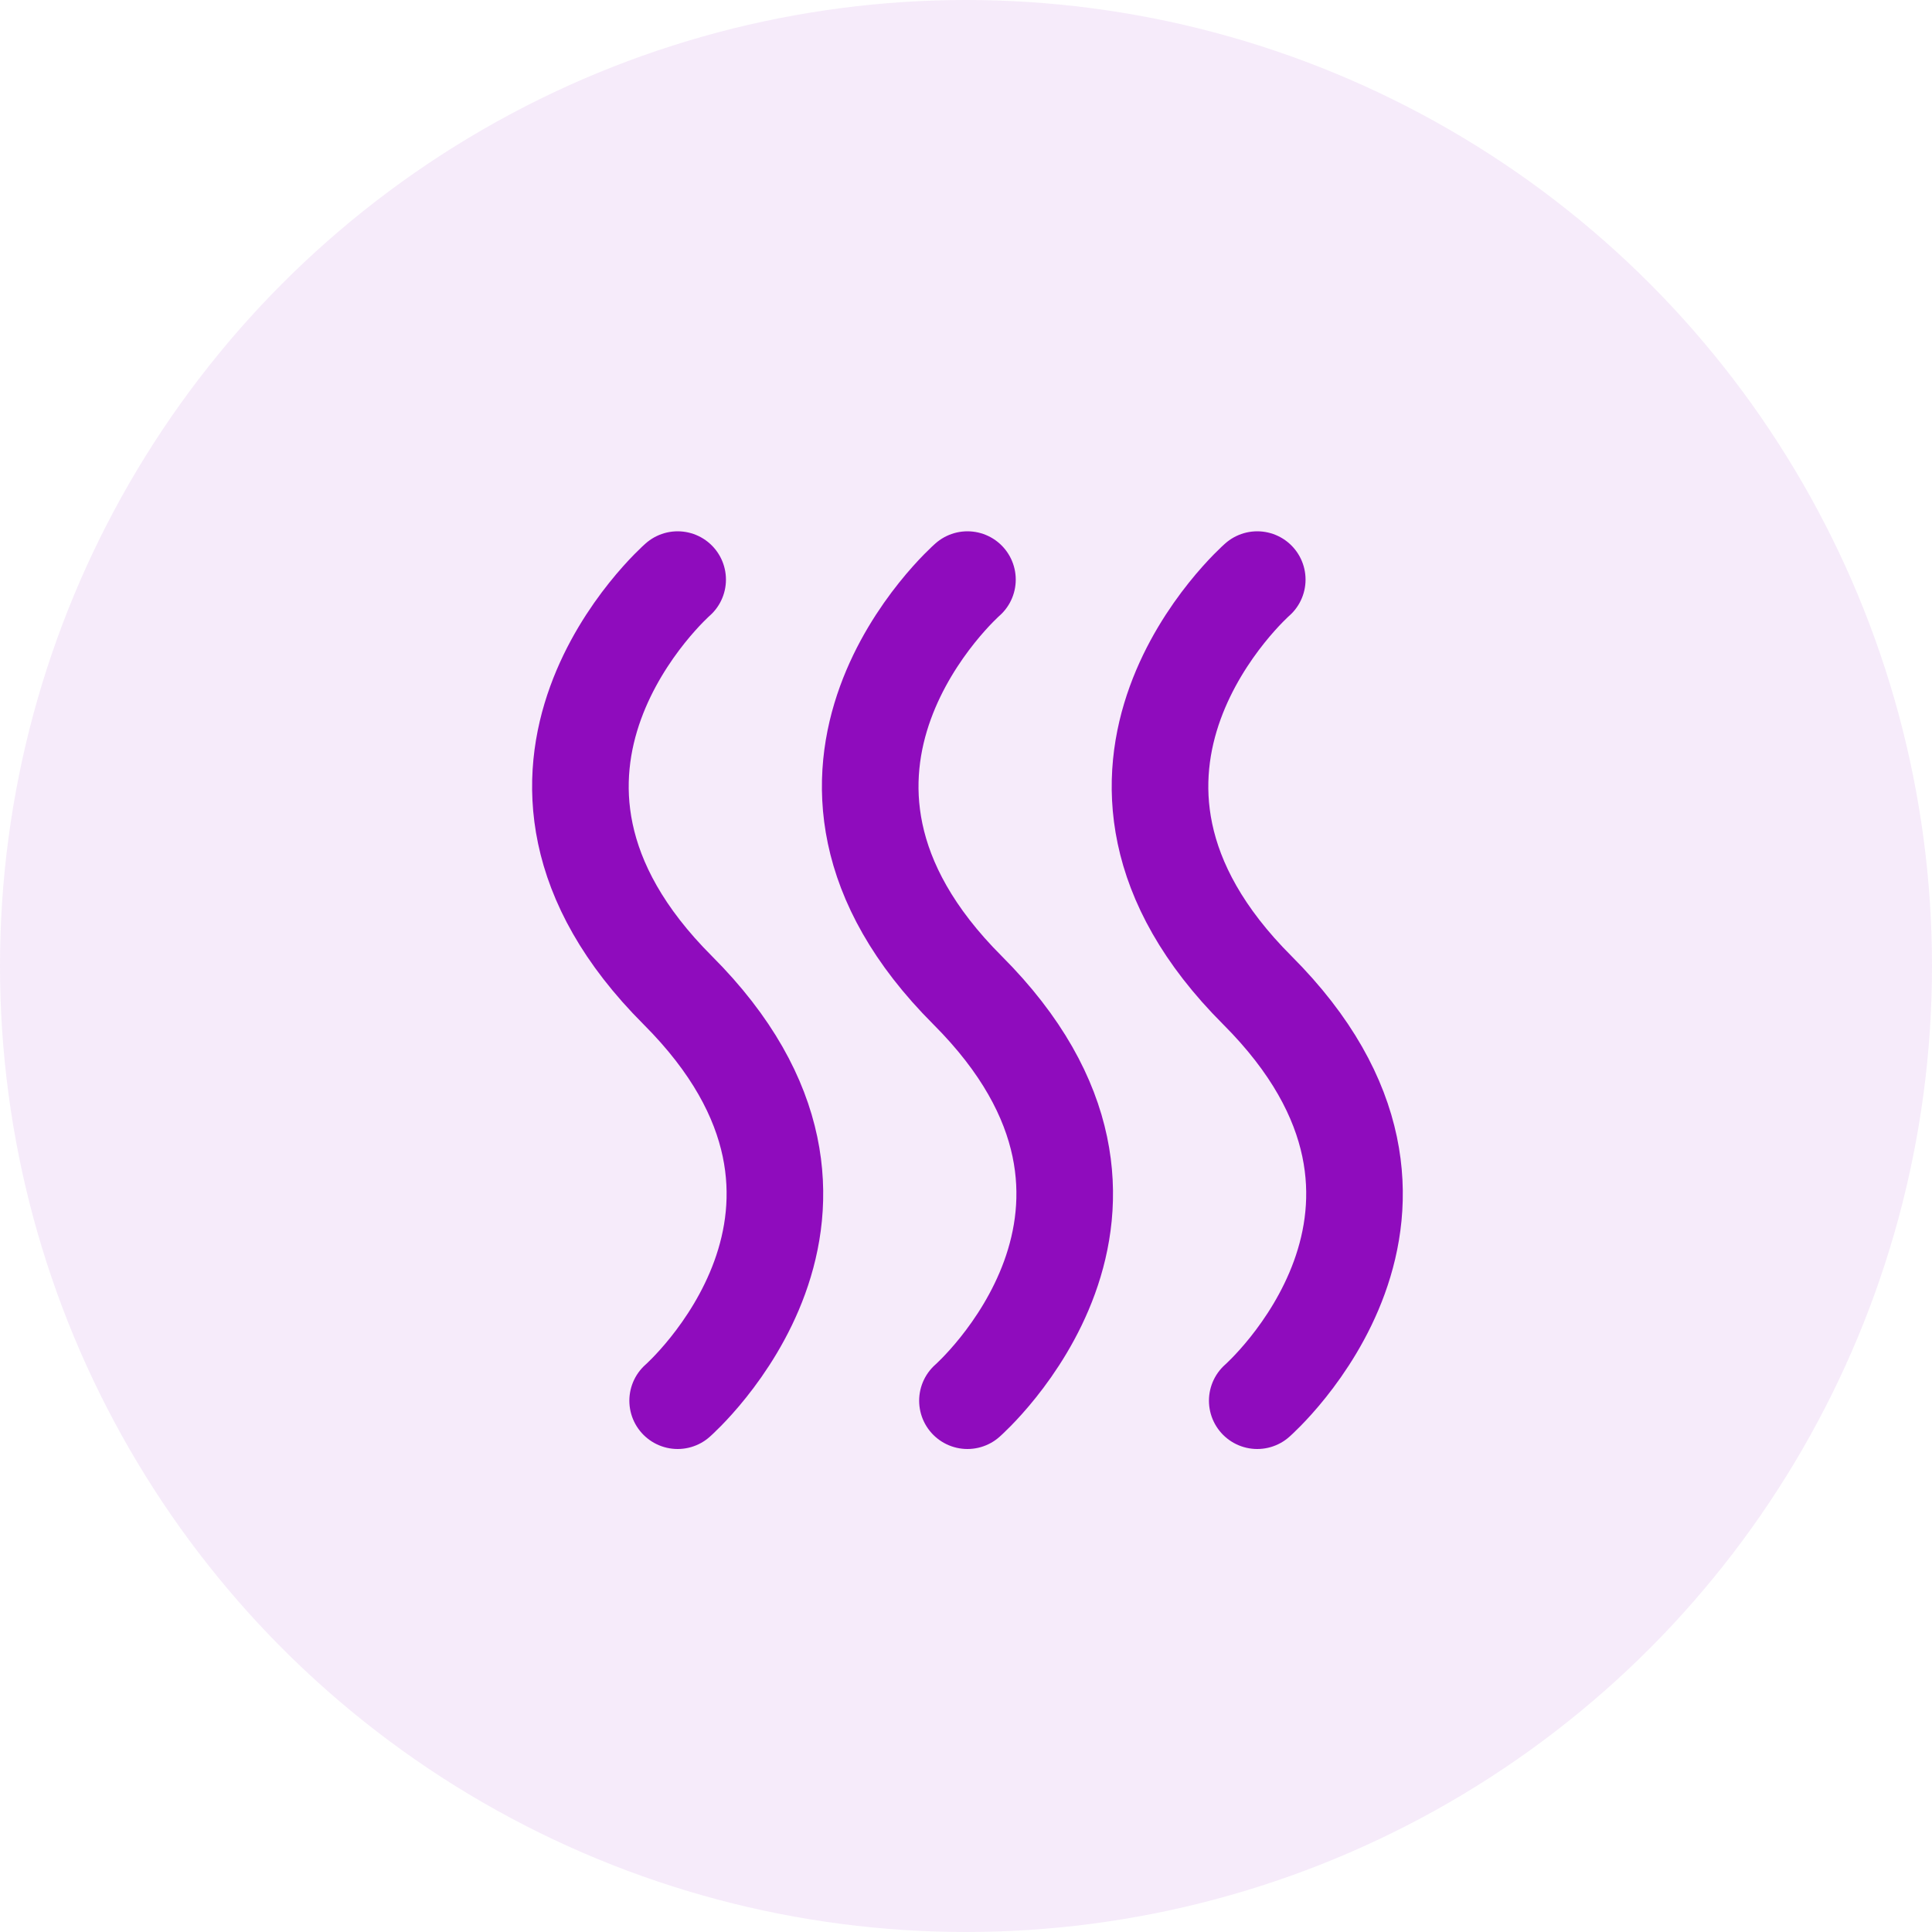 <svg width="40" height="40" viewBox="0 0 40 40" fill="none" xmlns="http://www.w3.org/2000/svg">
<circle opacity="0.2" cx="20" cy="20" r="20" fill="#8F0CBD" fill-opacity="0.4"/>
<path d="M14.03 12C14.03 12 9.5 15.97 14.03 20.5C18.561 25.03 14.03 29 14.03 29M20.03 12C20.03 12 15.5 15.97 20.03 20.5C24.561 25.03 20.03 29 20.03 29M26.03 12C26.03 12 21.5 15.97 26.03 20.5C30.561 25.03 26.03 29 26.03 29" stroke="#8F0CBD" stroke-width="2" stroke-linecap="round"/>
</svg>

